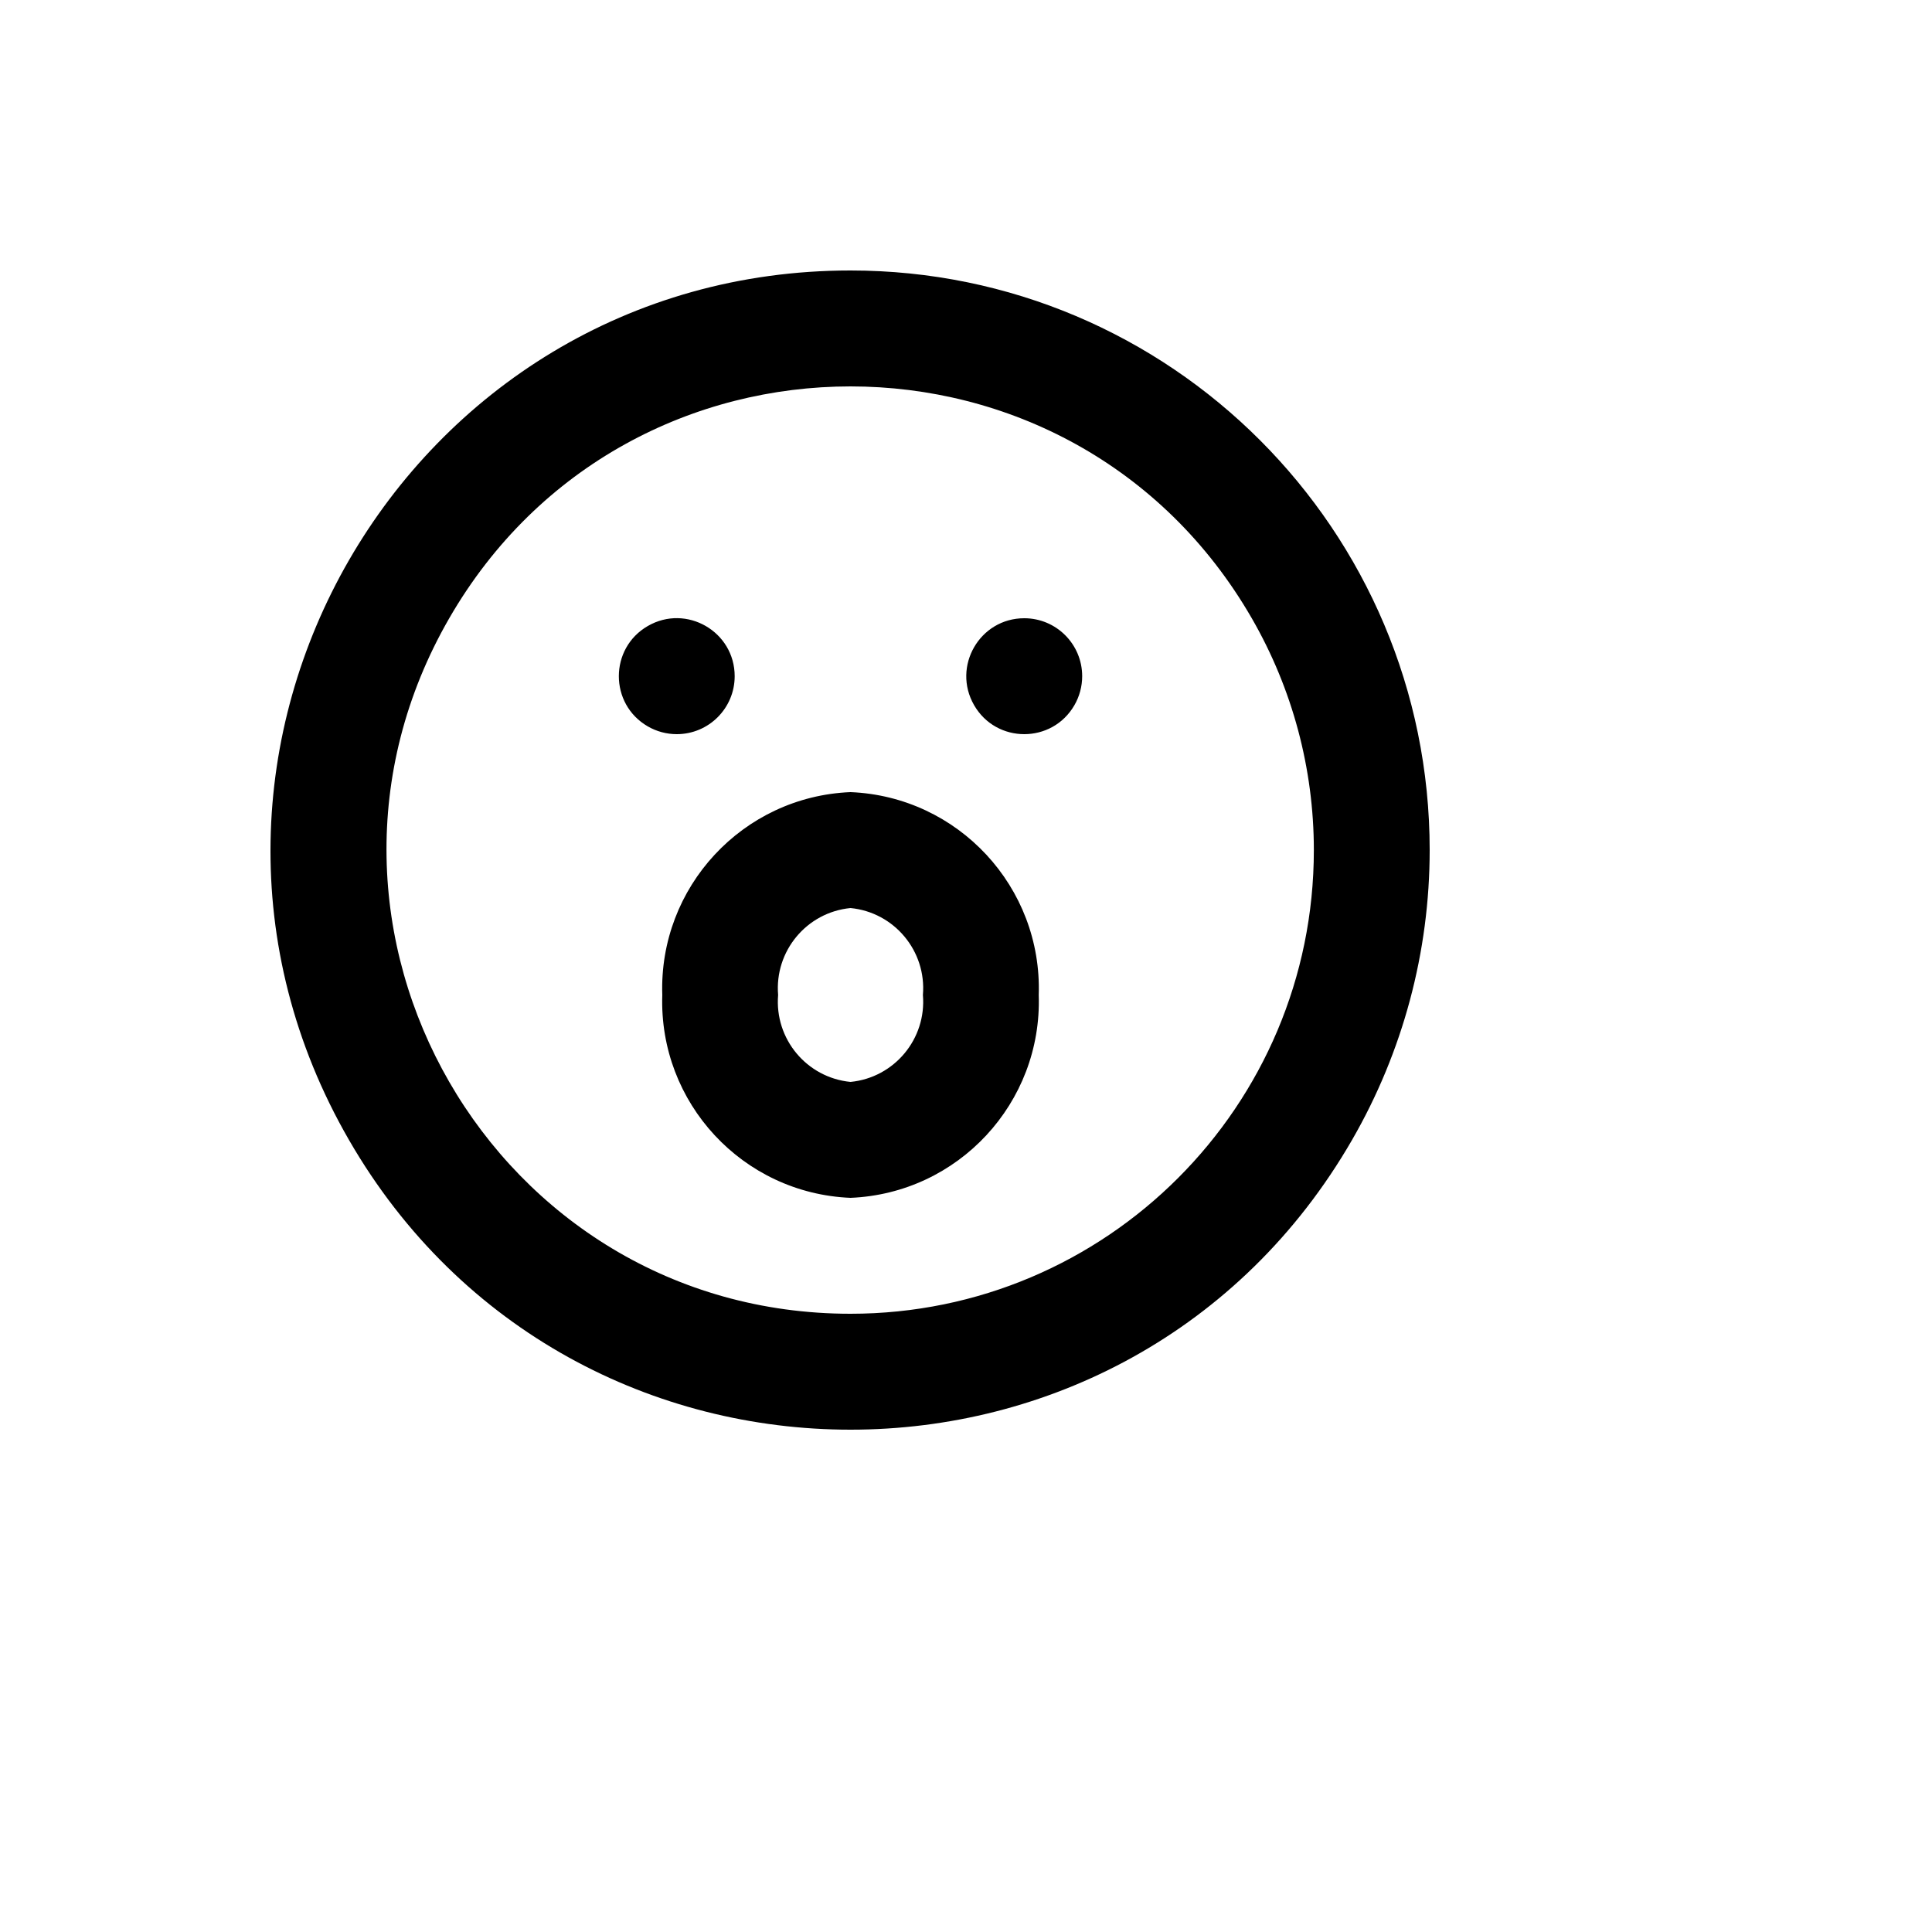 <svg xmlns="http://www.w3.org/2000/svg" version="1.1" xmlns:xlink="http://www.w3.org/1999/xlink" width="100%" height="100%" id="svgWorkerArea" viewBox="-25 -25 625 625" xmlns:idraw="https://idraw.muisca.co" style="background: white;"><defs id="defsdoc"><pattern id="patternBool" x="0" y="0" width="10" height="10" patternUnits="userSpaceOnUse" patternTransform="rotate(35)"><circle cx="5" cy="5" r="4" style="stroke: none;fill: #ff000070;"></circle></pattern></defs><g id="fileImp-428863757" class="cosito"><path id="pathImp-531043550" class="grouped" d="M250.14 62.5C105.91 62.5 15.766 218.749 87.881 343.75 159.996 468.75 340.284 468.75 412.399 343.75 428.842 315.246 437.5 282.913 437.5 250 437.5 146.447 353.615 62.5 250.14 62.5 250.14 62.5 250.14 62.5 250.14 62.5M250.14 400C134.756 400 62.642 274.999 120.333 175 178.025 75.001 322.255 75.001 379.947 175 393.103 197.804 400.028 223.669 400.028 250 400.028 332.843 332.921 400 250.14 400 250.14 400 250.14 400 250.14 400M212.668 193.75C212.668 179.316 197.055 170.296 184.564 177.512 172.073 184.729 172.073 202.77 184.564 209.988 187.412 211.633 190.644 212.5 193.932 212.5 204.28 212.5 212.668 204.105 212.668 193.75 212.668 193.75 212.668 193.75 212.668 193.75M306.348 175C291.925 175 282.911 190.624 290.123 203.125 297.334 215.625 315.362 215.625 322.573 203.125 324.218 200.275 325.084 197.04 325.084 193.75 325.084 183.394 316.696 175 306.348 175 306.348 175 306.348 175 306.348 175M250.14 231.25C215.276 232.673 188.087 261.975 189.248 296.875 188.087 331.774 215.276 361.077 250.14 362.5 285.004 361.077 312.194 331.774 311.032 296.875 312.194 261.975 285.004 232.673 250.14 231.25 250.14 231.25 250.14 231.25 250.14 231.25M250.14 325C235.961 323.614 225.525 311.082 226.72 296.875 225.525 282.668 235.961 270.135 250.14 268.75 264.32 270.135 274.755 282.668 273.56 296.875 274.755 311.082 264.32 323.614 250.14 325 250.14 325 250.14 325 250.14 325"></path></g></svg>